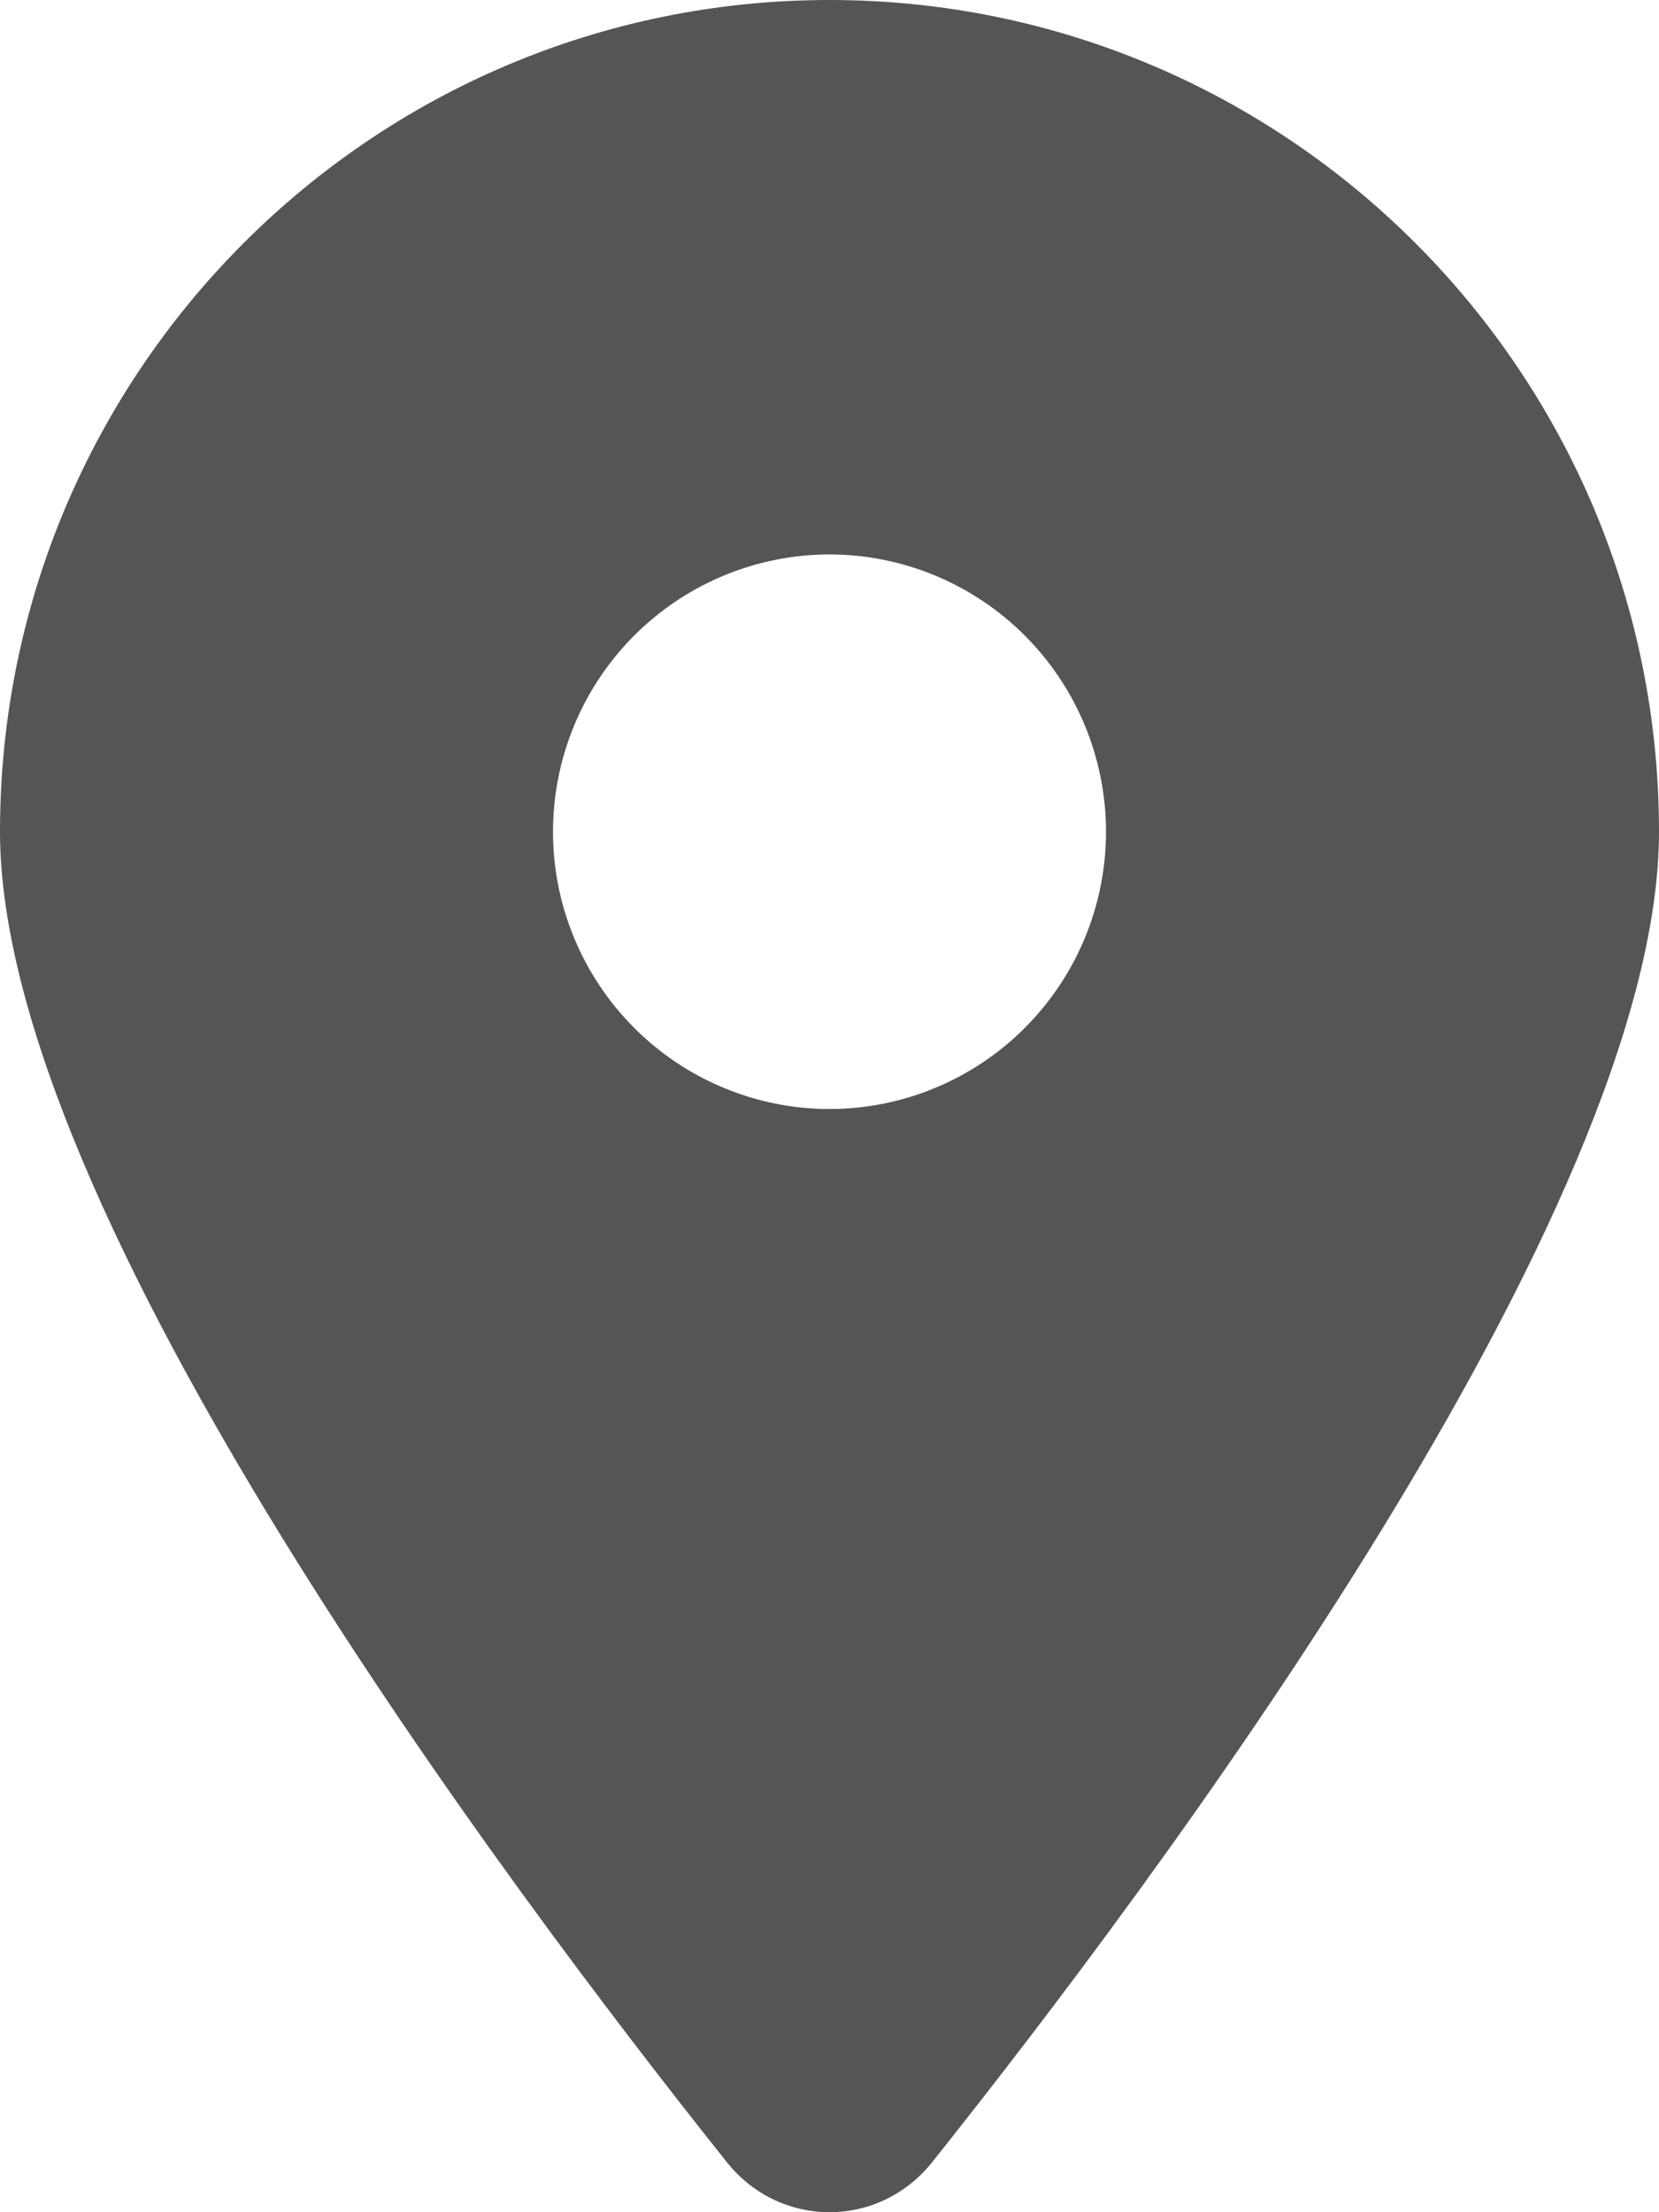 <svg width="12" height="16" viewBox="0 0 12 16" fill="none" xmlns="http://www.w3.org/2000/svg">
<path d="M6.741 15.64C8.344 13.629 12 8.754 12 6.016C12 2.694 9.312 0 6 0C2.688 0 0 2.694 0 6.016C0 8.754 3.656 13.629 5.259 15.64C5.644 16.12 6.356 16.12 6.741 15.64ZM6 4.01C6.53 4.01 7.039 4.222 7.414 4.598C7.789 4.974 8 5.484 8 6.016C8 6.547 7.789 7.057 7.414 7.433C7.039 7.809 6.53 8.021 6 8.021C5.47 8.021 4.961 7.809 4.586 7.433C4.211 7.057 4 6.547 4 6.016C4 5.484 4.211 4.974 4.586 4.598C4.961 4.222 5.47 4.01 6 4.01Z" fill="#555555"/>
</svg>
